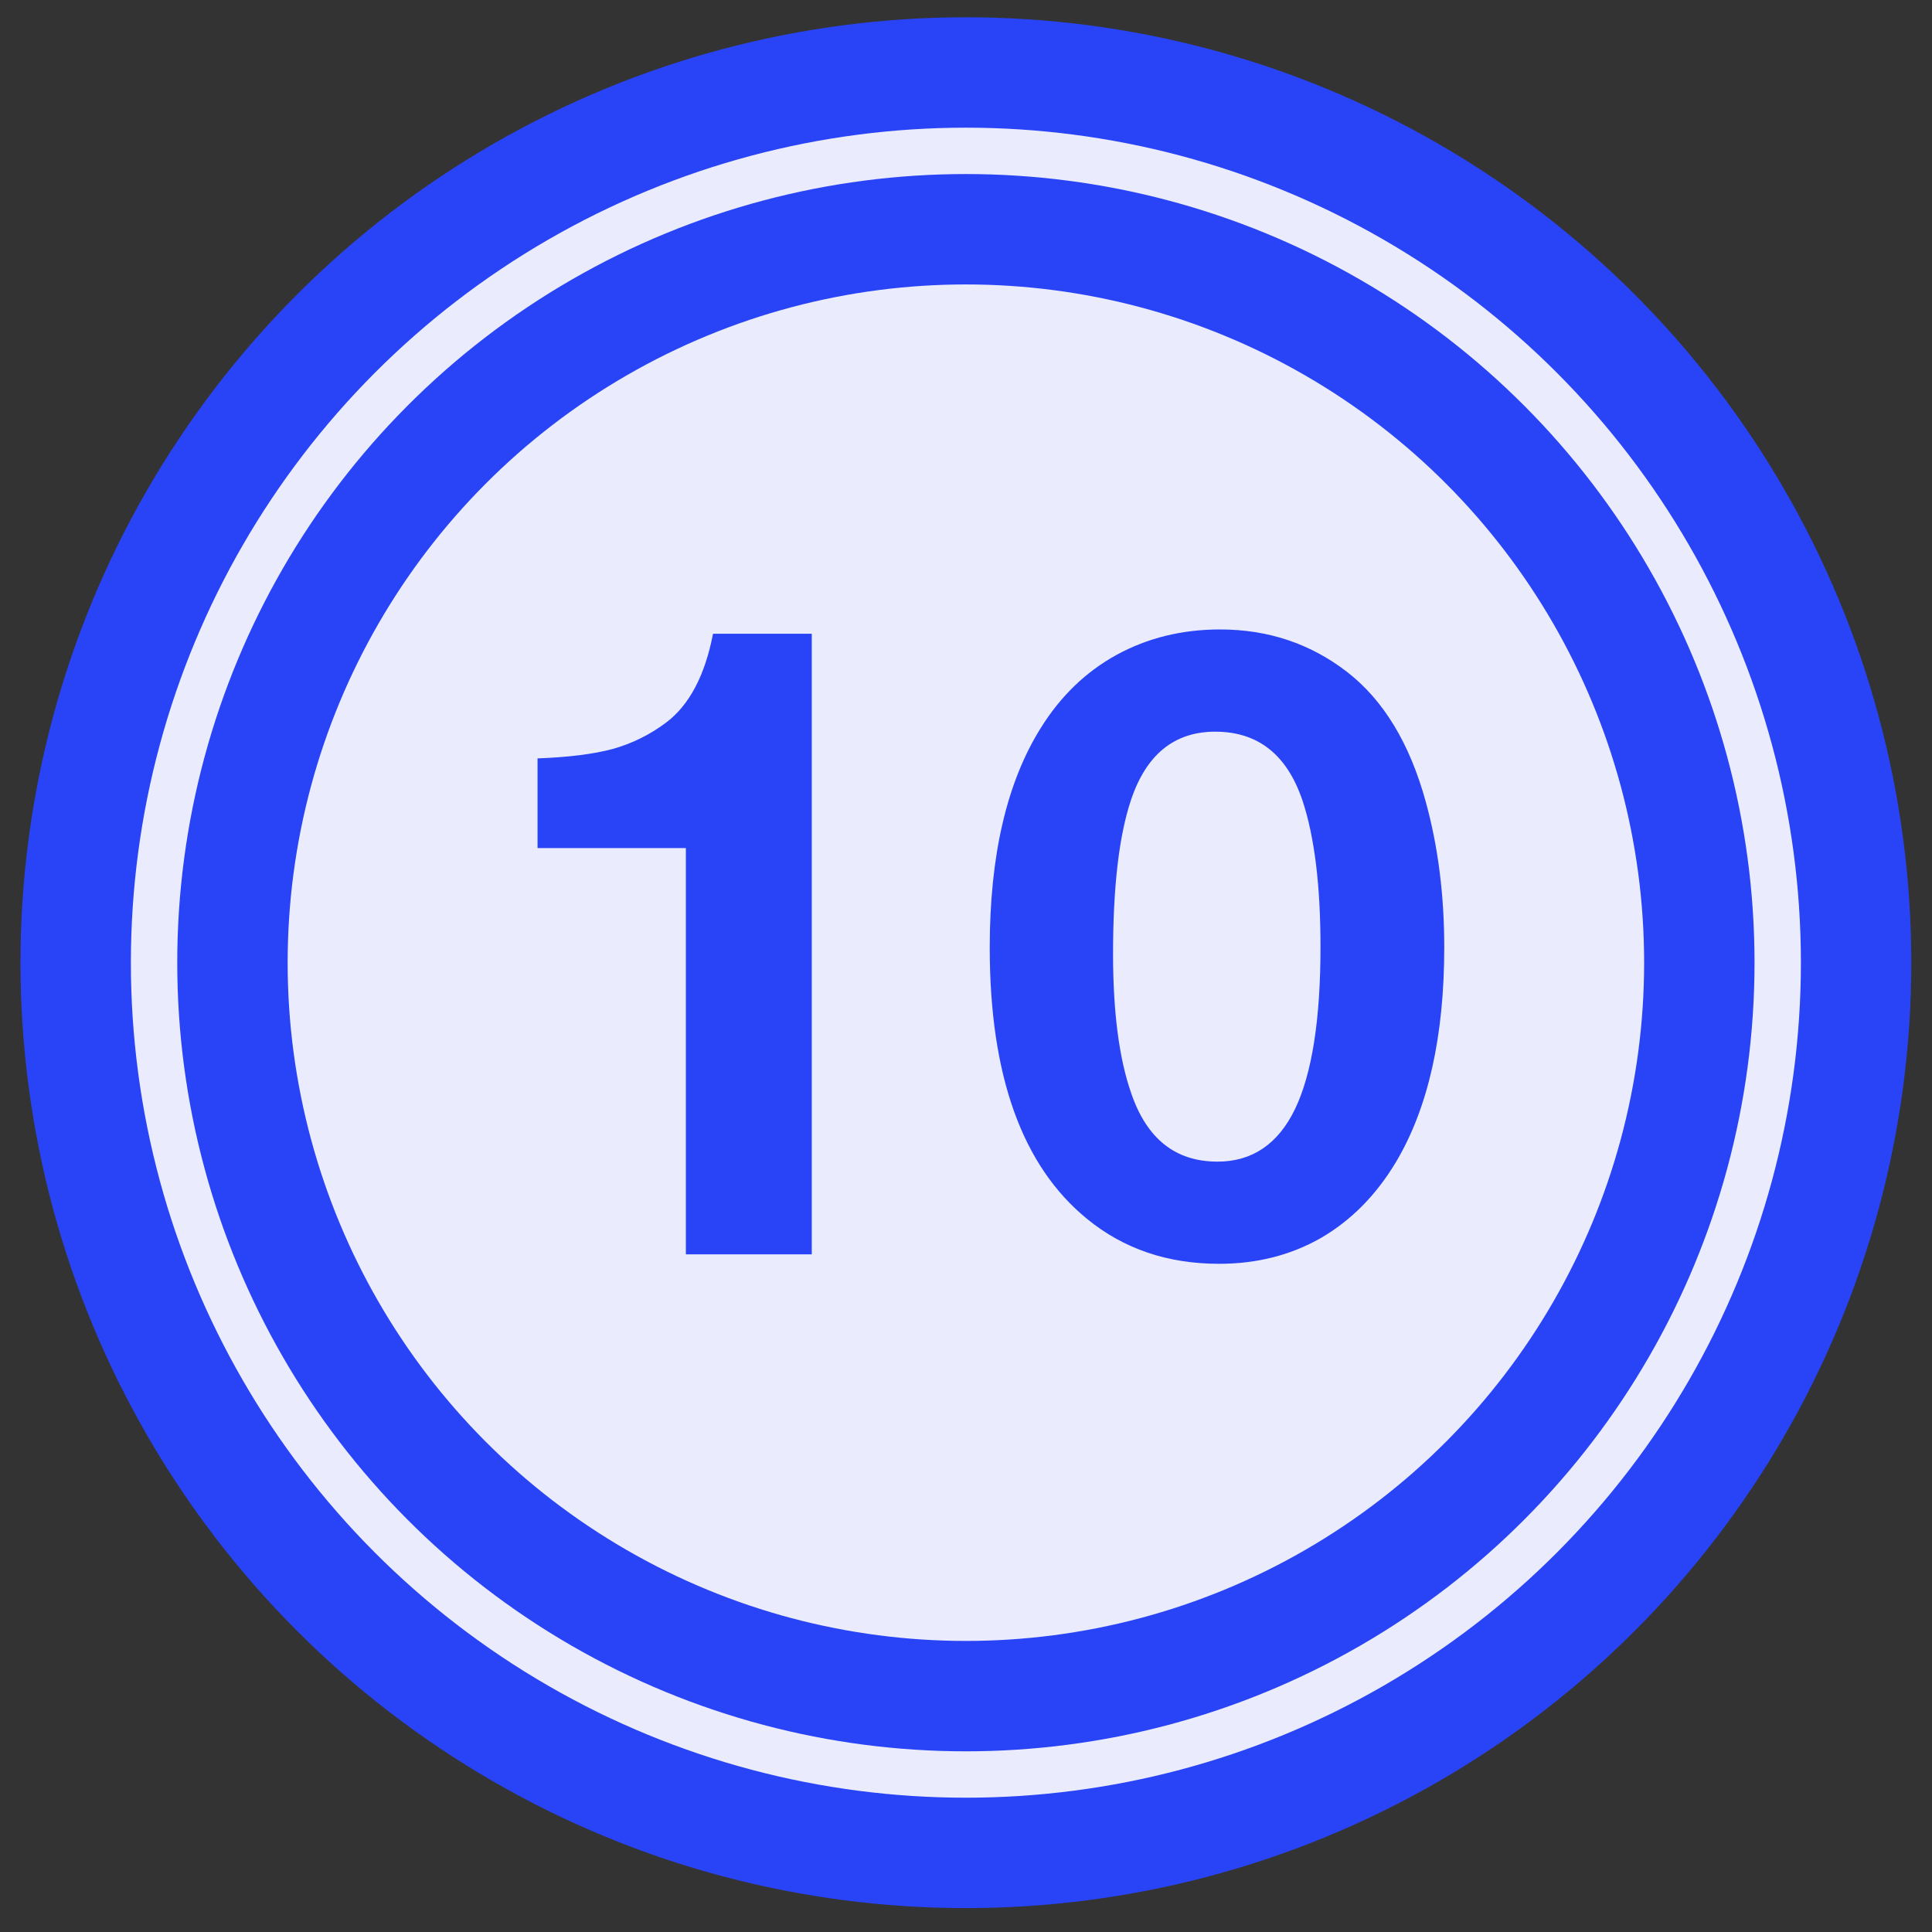 <svg width="35" height="35" viewBox="0 0 35 35" fill="none" xmlns="http://www.w3.org/2000/svg">
<rect x="0" y="0" width="35" height="35" fill="#333333" stroke="none"/>
<circle cx="17.498" cy="17.44" r="16.127" fill="#EAECFE" stroke="#2944F6" stroke-width="2"/>
<circle cx="17.498" cy="17.44" r="13.287" fill="#EAECFE" stroke="#2944F6" stroke-width="2"/>
<path d="M14.706 11.481V22.724H12.425V15.364H11.613H10.8H10.011H9.738V13.739C10.3 13.718 10.756 13.661 11.105 13.567C11.454 13.468 11.774 13.31 12.066 13.091C12.488 12.773 12.771 12.237 12.917 11.481H14.706ZM22.102 11.403C22.971 11.403 23.737 11.659 24.399 12.169C25.06 12.679 25.537 13.463 25.828 14.521C26.052 15.333 26.164 16.213 26.164 17.161C26.164 18.776 25.872 20.073 25.289 21.052C24.93 21.651 24.477 22.109 23.93 22.427C23.383 22.739 22.768 22.895 22.086 22.895C21.154 22.895 20.357 22.625 19.695 22.083C18.518 21.125 17.93 19.487 17.93 17.169C17.93 15.502 18.237 14.177 18.852 13.192C19.211 12.614 19.669 12.171 20.227 11.864C20.789 11.557 21.414 11.403 22.102 11.403ZM22.016 13.255C21.271 13.255 20.761 13.671 20.485 14.505C20.271 15.151 20.164 16.075 20.164 17.278C20.164 18.336 20.274 19.177 20.492 19.802C20.774 20.63 21.294 21.044 22.055 21.044C22.685 21.044 23.154 20.726 23.461 20.091C23.768 19.45 23.922 18.471 23.922 17.153C23.922 16.039 23.813 15.153 23.594 14.497C23.313 13.669 22.787 13.255 22.016 13.255Z" fill="#2944F6"/>
</svg>
